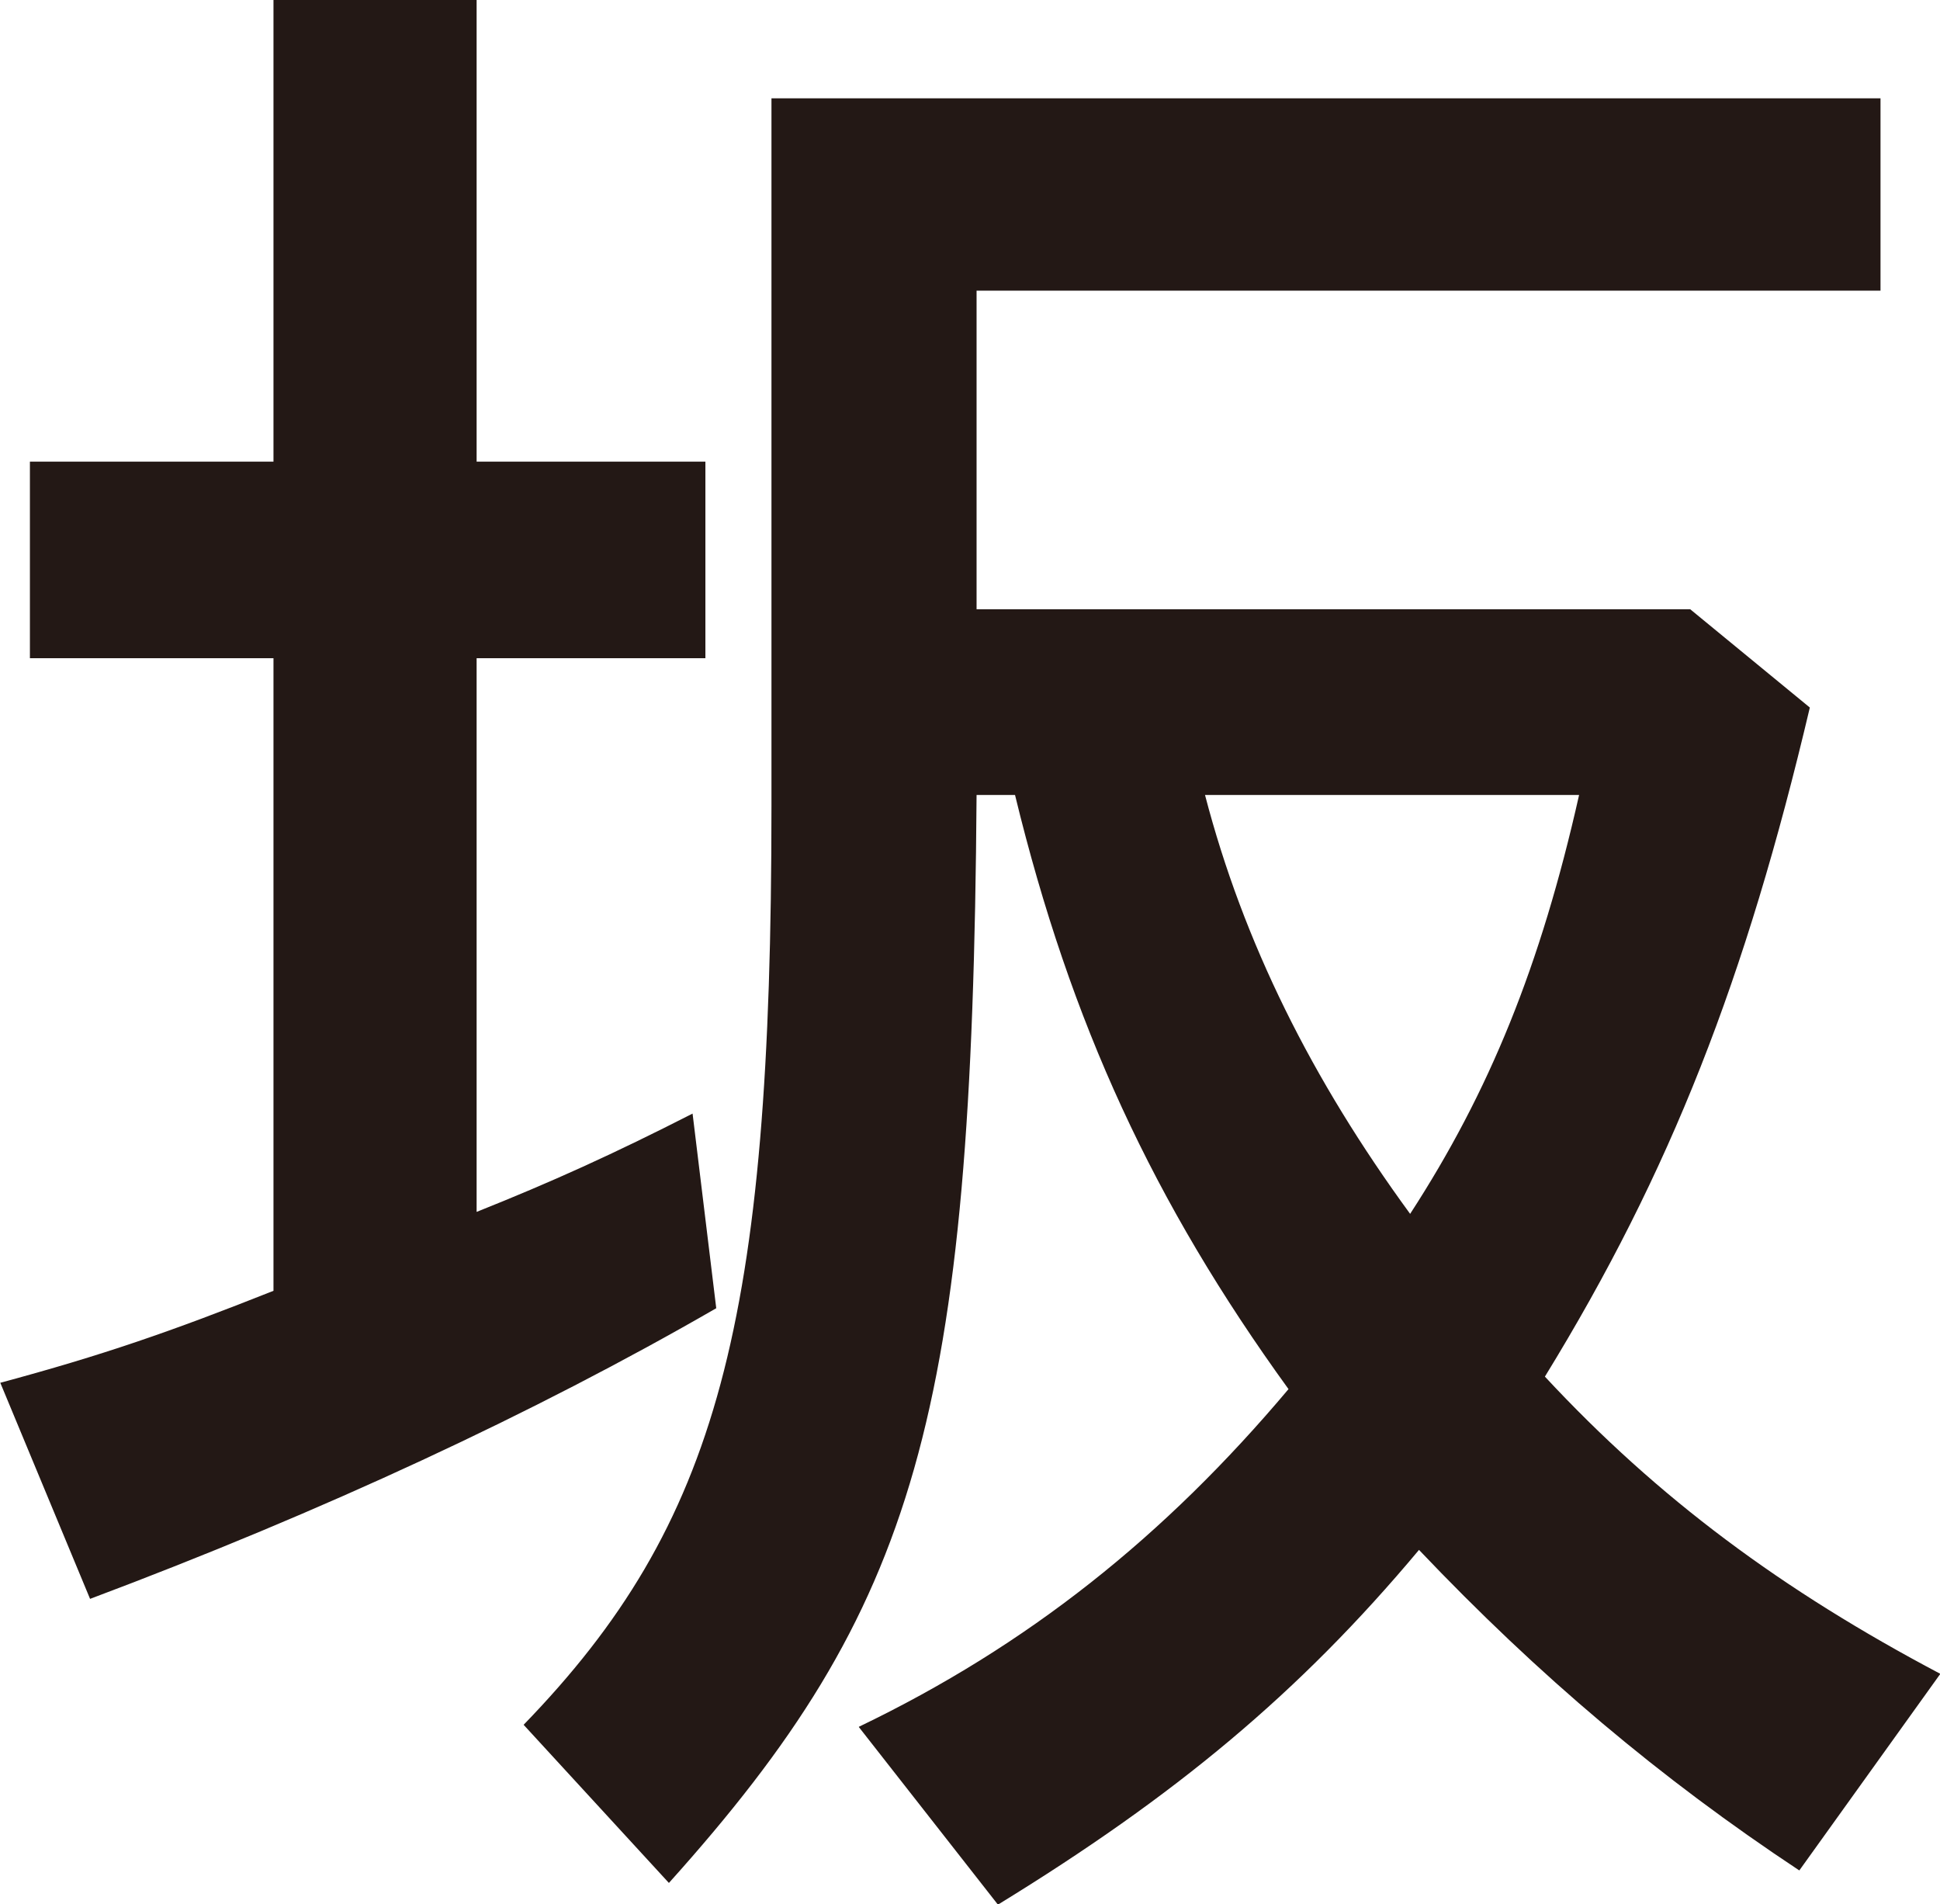 <?xml version="1.0" encoding="UTF-8"?><svg id="b" xmlns="http://www.w3.org/2000/svg" viewBox="0 0 59.02 57.92"><defs><style>.d{fill:#231815;stroke-width:0px;}</style></defs><g id="c"><path class="d" d="M0,42.06c3.12-.84,5.2-1.56,8.32-2.8v-19.24H.91v-5.98h7.41V0h6.18v14.04h6.96v5.98h-6.96v16.84c2.28-.91,4.16-1.76,6.57-2.99l.72,5.92c-5.53,3.19-11.96,6.18-19.05,8.84l-2.73-6.57ZM26.13,52.52c5.14-2.47,9.3-5.79,13.07-10.27-4.1-5.66-6.63-11.12-8.32-18.07h-1.17c-.13,18.92-1.82,24.7-9.36,33.09l-4.42-4.81c5.92-6.11,7.54-12.22,7.54-27.95V2.99h33.74v5.85h-27.5v9.69h21.71l3.64,2.99c-1.95,8.26-4.23,14.11-8.06,20.35,3.45,3.71,7.22,6.5,12.03,9.04l-4.29,5.98c-4.23-2.8-7.93-5.92-11.57-9.75-3.64,4.35-7.41,7.48-12.81,10.79l-4.23-5.4ZM36.66,24.18c1.17,4.49,3.25,8.65,6.24,12.74,2.41-3.71,3.97-7.54,5.14-12.74h-11.38Z"/></g></svg>